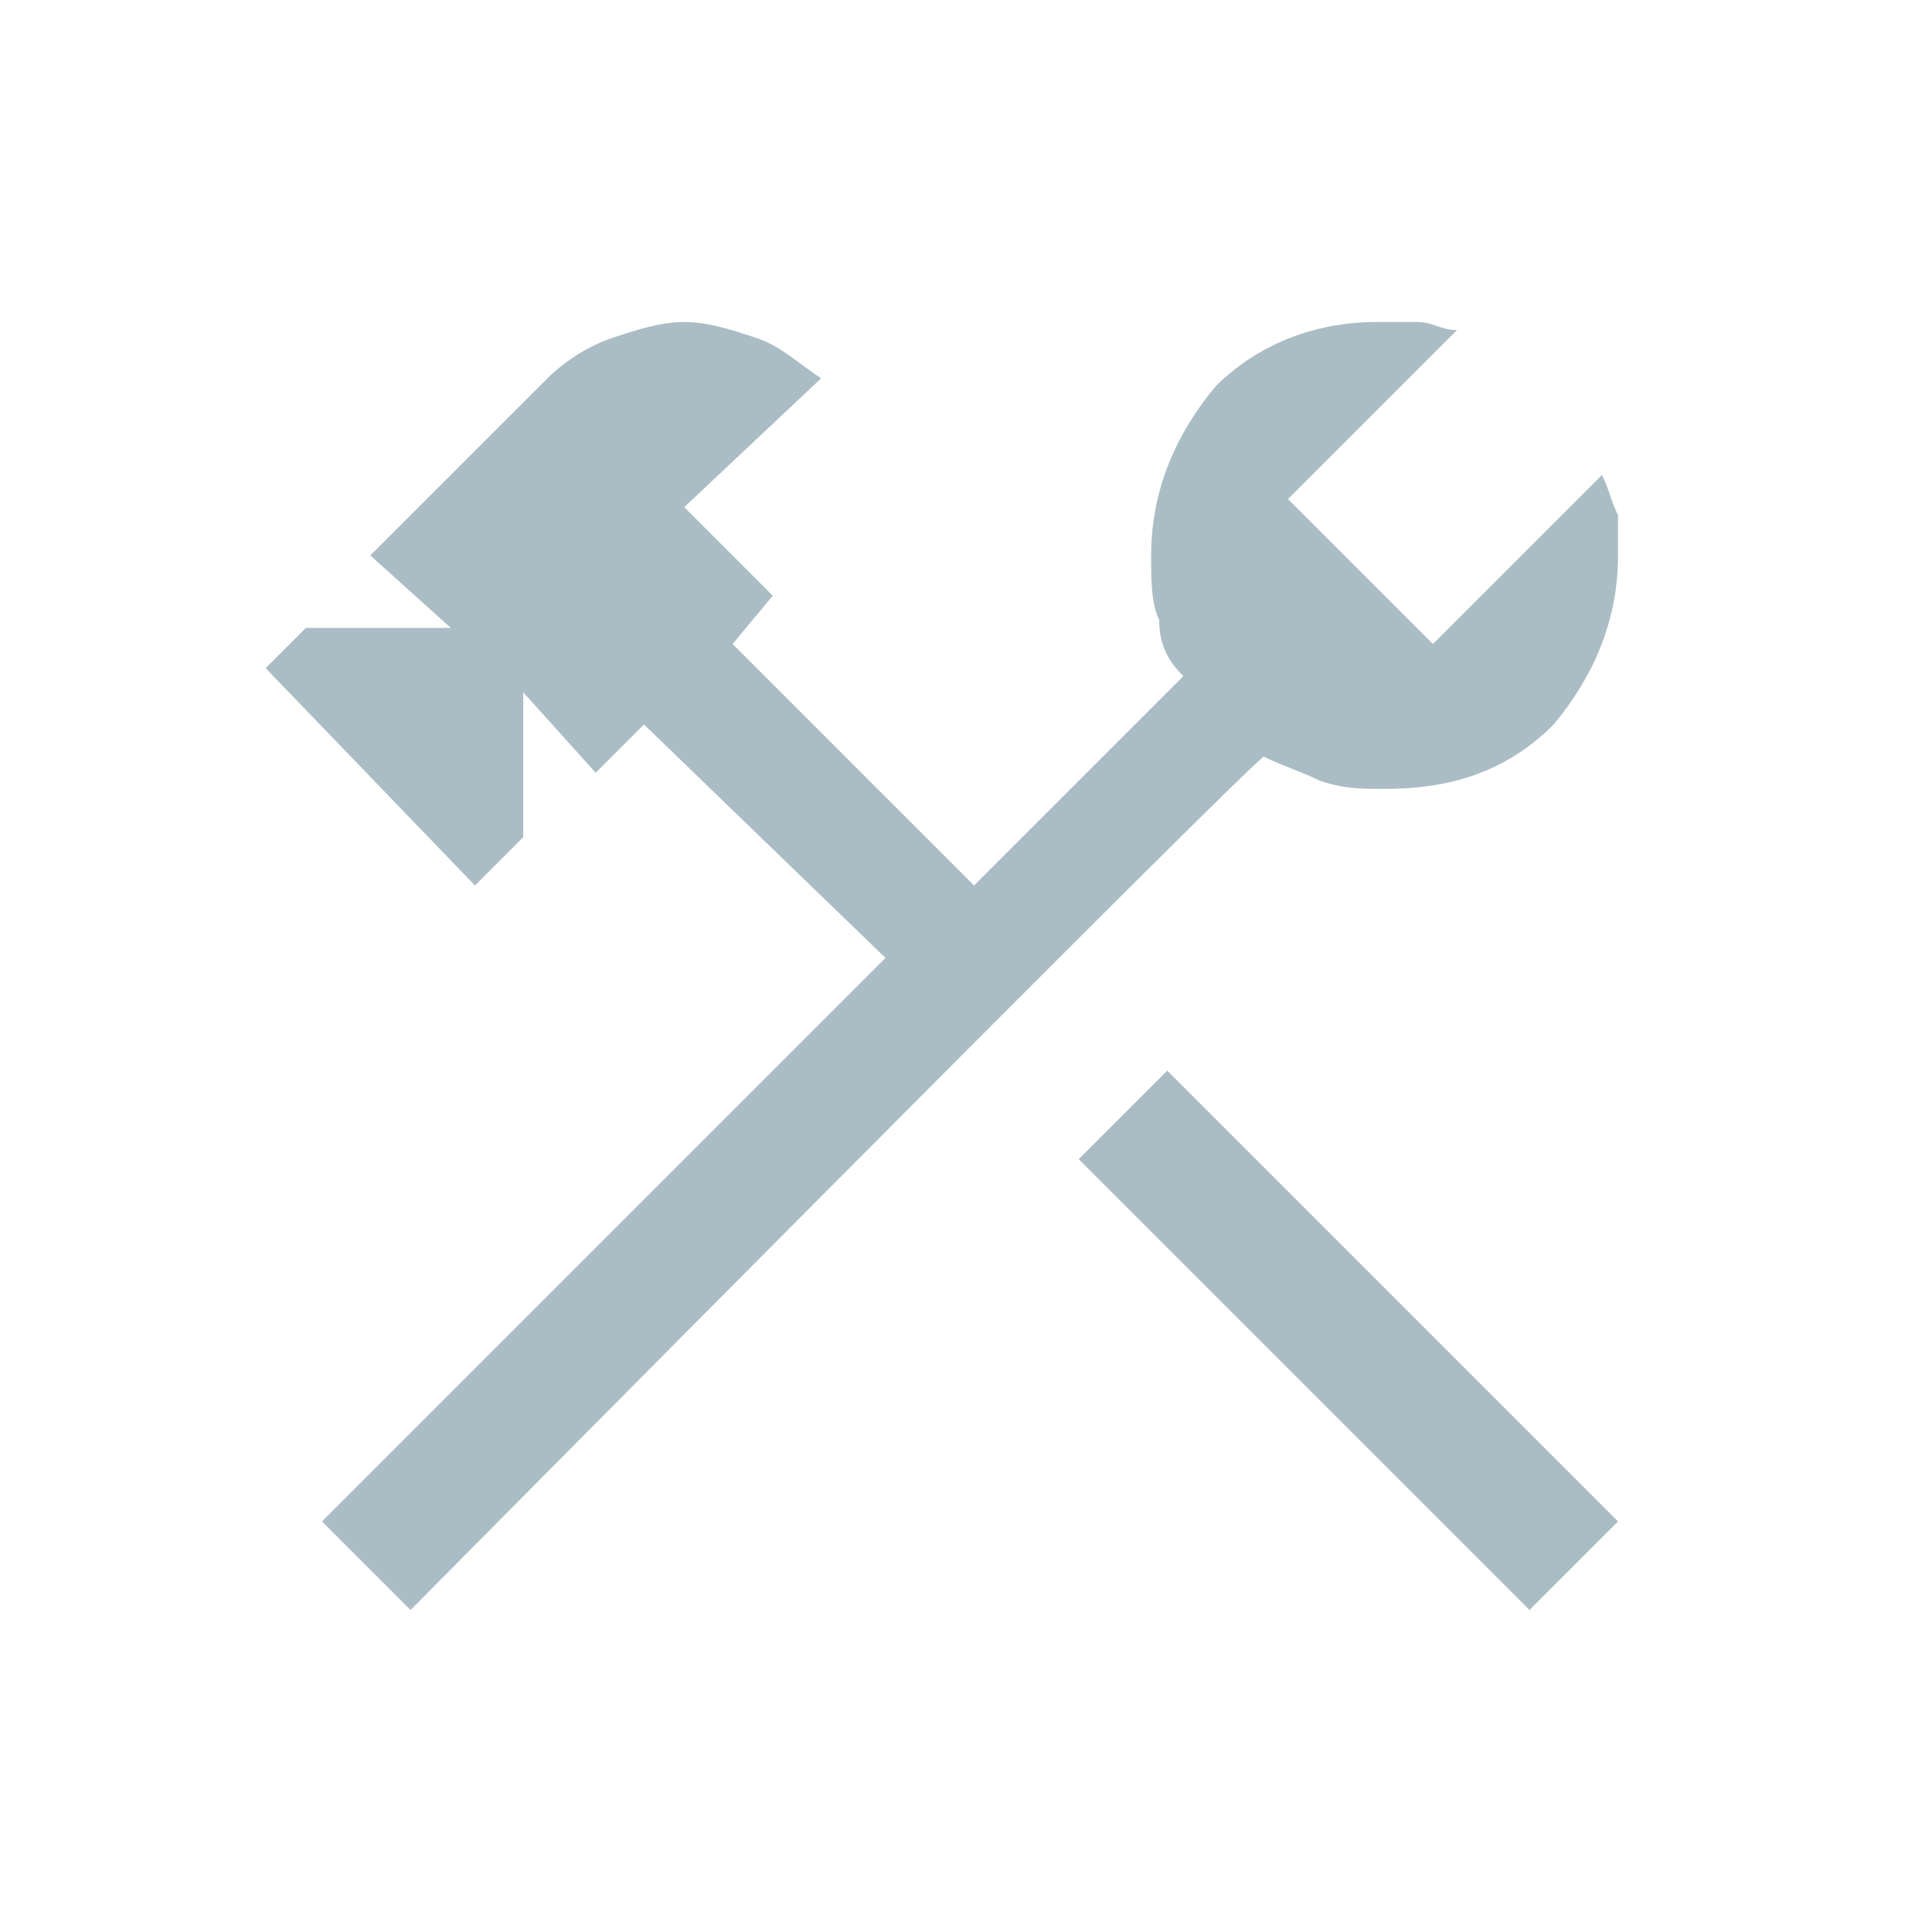 <?xml version="1.0" encoding="utf-8"?>
<!-- Generator: Adobe Illustrator 27.8.1, SVG Export Plug-In . SVG Version: 6.00 Build 0)  -->
<svg version="1.1" id="Capa_1" xmlns="http://www.w3.org/2000/svg" xmlns:xlink="http://www.w3.org/1999/xlink" x="0px" y="0px"
	 viewBox="0 0 24 24" style="enable-background:new 0 0 24 24;" xml:space="preserve">
<style type="text/css">
	.st0{fill:#ABBDC4;}
</style>
<path class="st0" d="M19,20l-5.6-5.6l1.1-1.1l5.6,5.6L19,20z M5.1,20L4,18.9l7-7L8,9L7.4,9.6l-0.9-1v1.8L5.9,11L3.3,8.3l0.5-0.5h1.8
	l-1-0.9l2.2-2.2c0.2-0.2,0.5-0.4,0.8-0.5C7.9,4.1,8.2,4,8.5,4c0.3,0,0.6,0.1,0.9,0.2c0.3,0.1,0.5,0.3,0.8,0.5L8.5,6.3l1.1,1.1L9.1,8
	l3,3l2.6-2.6c-0.2-0.2-0.3-0.4-0.3-0.7c-0.1-0.2-0.1-0.5-0.1-0.8c0-0.8,0.3-1.5,0.8-2.1C15.6,4.3,16.3,4,17.1,4c0.2,0,0.3,0,0.5,0
	c0.2,0,0.3,0.1,0.5,0.1L16,6.2L17.8,8l2.1-2.1c0.1,0.2,0.1,0.3,0.2,0.5c0,0.2,0,0.3,0,0.5c0,0.8-0.3,1.5-0.8,2.1
	c-0.6,0.6-1.3,0.8-2.1,0.8c-0.3,0-0.5,0-0.8-0.1c-0.2-0.1-0.5-0.2-0.7-0.3C15.6,9.4,5.1,20,5.1,20z"/>
</svg>
